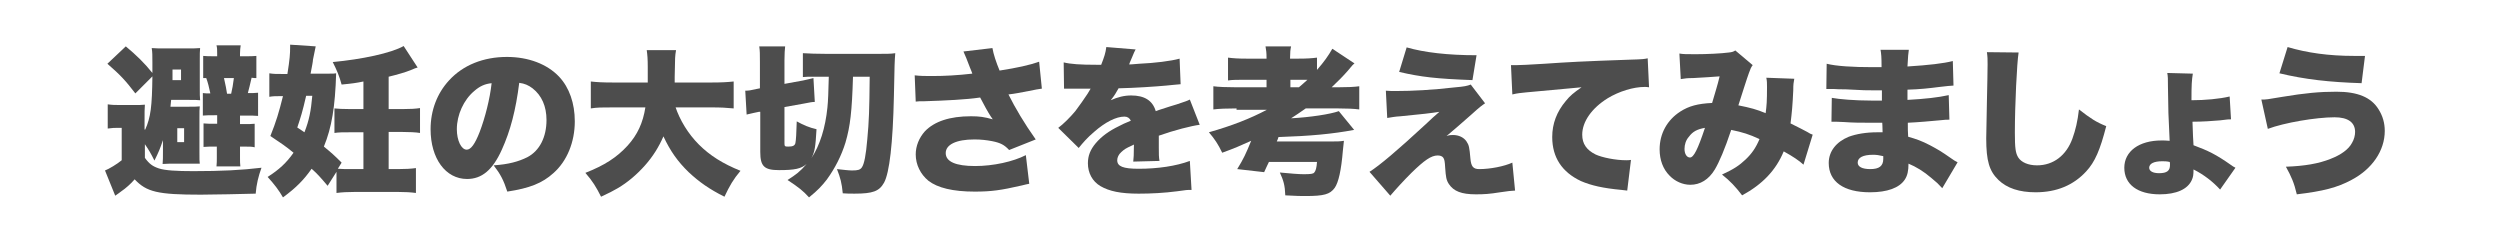 <?xml version="1.0" encoding="utf-8"?>
<!-- Generator: Adobe Illustrator 28.2.0, SVG Export Plug-In . SVG Version: 6.00 Build 0)  -->
<svg version="1.1" id="レイヤー_1" xmlns="http://www.w3.org/2000/svg" xmlns:xlink="http://www.w3.org/1999/xlink" x="0px"
	 y="0px" viewBox="0 0 733.3 71.8" style="enable-background:new 0 0 733.3 71.8;" xml:space="preserve">
<style type="text/css">
	.st0{fill:#4D4D4D;}
</style>
<g>
	<path d="M142.6-232.1c-4.5-3.7-7.6-5.8-12.4-8.7c-2.6,2.2-5.9,4.1-9.5,5.5c-3.7,1.4-7.3,2.2-12.6,2.8c-1-3.1-2-5.1-3.3-7.1
		c3.9-0.2,6.3-0.6,9.1-1.3c3.7-0.9,6.7-2.2,9.4-3.9c-2.2-1.1-3.9-1.8-6.7-3c-0.5,0.7-0.8,1.2-1.5,2.2c-2.8-1.4-4.4-2-7.5-3.1
		c3.2-4,5.2-7.1,7.5-12h-3.9c-2.6,0-4.6,0.1-6.2,0.3v-7.5c1.7,0.2,3.6,0.3,6.2,0.3h6.8c1.3-3.4,2.2-6.6,2.5-9l8.5,1
		c-0.4,0.9-0.7,2-1.1,3.2c-0.7,2.3-1.1,3.6-1.6,4.8h15.7c2.7,0,4.6-0.1,6.2-0.3v7.5c-1.7-0.2-3.5-0.3-6-0.3h-1.4
		c-1.1,6.2-2.5,9.8-5.4,14c5,2.9,8.1,4.8,12.5,8.1L142.6-232.1z M123.5-260.6c-1.2,2.7-1.8,4.1-3.3,6.7c3,1.1,5.3,2.1,8.6,3.7
		c2-2.8,3.2-5.9,4.2-10.4H123.5z"/>
	<path d="M150.5-255.1c0.8-3.4,1.2-7,1.2-10.3c0-0.2,0-1.1,0-1.9l4,0.6c0,5.8-0.3,9.5-1.1,13.3L150.5-255.1z M163.2-238.1
		c0,2.8,0,4.2,0.2,5.9H156c0.2-1.8,0.3-3.9,0.3-6.4v-32.7c0-2.4,0-3.6-0.3-5.2h7.4c-0.2,1.7-0.2,2.8-0.2,5.2v3.6l2.7-1.2
		c0.8,1.7,1,2.3,1.8,4.9c0.7-3.1,1.3-7.3,1.3-9.3c0-0.1,0-0.3,0-0.6l6.9,1.2c-0.1,0.6-0.2,1.2-0.4,2.4c-0.1,0.8-0.2,1.3-0.4,2.6h2.4
		v-3.8c0-2.3,0-3.5-0.3-5.2h7.8c-0.2,1.6-0.3,2.8-0.3,5.2v3.8h4c2.5,0,4.2-0.1,5.5-0.3v7.2c-1.6-0.2-3.4-0.3-5.4-0.3h-4.1v6.6h3.2
		c2.7,0,4,0,5.4-0.2v7c-1.2-0.1-3-0.2-5.5-0.2h-3.1v7.5h4.5c2.5,0,4.5-0.1,5.9-0.3v7.3c-1.5-0.2-3.6-0.3-5.9-0.3h-18.5
		c-2.3,0-4.4,0.1-5.9,0.3v-7.3c1.3,0.2,3.5,0.3,5.9,0.3h6.8v-7.5h-3.5c-0.7,0-1.9,0-3.8,0.1c-0.5,0-0.9,0-1.8,0.1v-7
		c1,0.1,1.6,0.2,2.9,0.2c-2.2-1.4-3-1.9-6-3.2c0.8-1.4,1.2-2.3,1.7-3.7l-2.3,1.1c-0.3-1.8-0.8-3.5-1.4-5.5V-238.1z M173.8-260.8
		c-0.8,3.1-1.3,4.7-2.2,6.6c0.5,0,0.8,0,1.1,0h4.7v-6.6H173.8z"/>
	<path d="M219.5-245.9c-2.7,6-5.9,8.6-10.2,8.6c-6.3,0-10.7-6-10.7-14.6c0-5.5,1.9-10.5,5.4-14.3c4.1-4.5,10.1-6.9,17-6.9
		c6.3,0,11.8,2.1,15.3,5.8c3,3.2,4.6,7.8,4.6,13.1c0,6.1-2.3,11.7-6.3,15.2c-3.2,2.9-6.9,4.4-13.5,5.4c-1.1-3.4-2-5.1-4-7.7
		c4.4-0.3,7.3-1.1,9.9-2.4c3.6-1.9,5.6-5.9,5.6-10.9c0-4-1.4-7.2-4.1-9.3c-1.2-0.9-2.3-1.4-3.9-1.6
		C223.7-257.5,222.1-251.4,219.5-245.9z M211.5-263.1c-3.1,2.6-5.1,7-5.1,11.2c0,3.3,1.3,6,2.9,6c1.2,0,2.4-1.6,3.8-5.2
		c1.6-4.2,3-9.7,3.5-14.3C214.6-265.2,213.1-264.5,211.5-263.1z"/>
	<path d="M274-244.8c-7.7,5.5-16.1,9.5-26,12.5c-1-2.8-1.9-4.5-3.5-6.6c8.6-2,14.5-4.3,20.9-8c-7.5,0.7-9.6,0.9-17,1.4
		c-1.1,0.1-1.6,0.1-2.4,0.3l-0.8-7c0.7,0,1.6,0.1,2.2,0.1c0.1,0,0.3,0,0.5,0c0.1,0,0.8,0,1.6,0c0.4,0,0.9,0,1.6,0V-268
		c0-2,0-3.4-0.2-4.9c1.6,0.2,3,0.2,6.1,0.2h3c0.8-1.4,1.3-2.7,1.7-4.3l7.8,0.7c-0.9,1.8-1.3,2.6-1.8,3.6h7.6c3.1,0,4.5,0,5.9-0.2
		c-0.2,1.6-0.2,3.3-0.2,6v7.2c1.5-1.7,2-2.3,2.8-3.5l4.5,5.4c-0.9,0.9-1.4,1.4-2.6,2.8c-1.2,1.4-2.6,2.7-4.7,4.7v12.5
		c0,2.3-0.7,3.7-2.2,4.5c-1.1,0.6-3.1,0.8-6.2,0.8c-0.9,0-2.1,0-4.5-0.1c-0.3-2.4-0.8-4.3-1.9-7c3.3,0.4,4.4,0.5,5.9,0.5
		c1.4,0,2-0.3,2-0.9V-244.8z M274-267.1h-16v1.6h16V-267.1z M258-259.1h16v-1.6h-16V-259.1z M258-252.4c9.1-0.4,9.1-0.4,16-0.8v-1.3
		h-16V-252.4z"/>
	<path d="M323.1-262c1.2,3.1,2.7,5.8,4.7,8.5c2.2,3,4.3,5.1,7.6,7.8c-1.7,2.3-2.5,3.6-4.2,7c-2.1-2.1-3.3-3.5-4.6-5.2v3.3
		c-0.9-0.1-1.8-0.1-3.1-0.1h-2.8v3.1c0,1.9,0.1,3.7,0.3,5.5h-7.4c0.2-1.9,0.3-3.7,0.3-5.5v-3h-2.7c-1,0-2.1,0-3,0.1v-3.2
		c-1.3,1.8-2.2,2.8-4.1,4.7c-0.9-2-1.6-3.2-2.6-4.8v6.2c0,2.6,0,3.9,0.3,5.4H294c0.2-1.6,0.3-2.9,0.3-5.4v-10.9c0-2.7,0-3.1,0.1-4.8
		c-1,1.5-1.4,1.9-2.5,3.2c-0.5-3.1-1.3-5.8-2.3-8.7c3.1-3.3,5.3-7,7.1-11.7c0.8-2.1,1.2-3.3,1.7-6.2l7.2,1.8
		c-0.3,0.9-0.3,0.9-2.2,6.2c1.3,0.1,3.3,0.2,5,0.2h5.3v-3.5c0-1.5-0.1-3-0.2-4.3h7.5c-0.1,1.5-0.2,2.8-0.2,4.4v3.4h7.4
		c2.2,0,4.3-0.1,6-0.3v7.1c-2.2-0.1-4.1-0.2-5.8-0.2H323.1z M308.3-262c-1.4,0-3.3,0.1-5.3,0.2v-5.8c-0.6,1.5-0.8,1.9-1.6,3.6v17.1
		c4.4-3.8,8.1-9.3,10.3-15H308.3z M313.9-248.7c0-2.5,0-4.4,0.1-5.5c-1.3,3.1-2.1,4.8-3.5,7.1h3.4V-248.7z M324.3-247.2
		c-1.4-2.3-2.5-4.3-3.7-7.1c0,2.2,0.1,3.8,0.1,5.3v1.8h2.7H324.3z"/>
</g>
<g>
	<path class="st0" d="M42.6,38c1.6-3.6,2-6.7,2.1-15.6l-5,5c-2.9-3.8-4.4-5.4-8.2-8.7l5.4-5.1c3.1,2.6,5.4,4.8,7.8,7.8
		c0-0.2,0-0.4,0-0.5v-2.5c0-2.2,0-3.1-0.2-4.3c1,0.1,2.3,0.1,4.3,0.1h5.8c2.1,0,2.9,0,4.1-0.1c-0.1,0.8-0.1,1.9-0.1,3.6v8.1
		c0,1.6,0,2.8,0.1,3.6c-0.9-0.1-1.6-0.1-3.4-0.1h-5.1c-0.1,0.9-0.1,1.2-0.2,2h4.7c2.3,0,3,0,3.9-0.1c-0.1,0.9-0.1,1.4-0.1,3.5v10
		c0,2.2,0,2.5,0.1,3.3C57.6,48,56.6,48,55.2,48h-3.5c-1.5,0-2.8,0-4,0.1c0.1-1,0.1-2.1,0.1-3.9v-3.1c-0.8,2.4-1.3,3.6-2.5,6
		c-1.1-2.2-1.7-3.2-2.8-4.8v4c1.3,1.8,2.3,2.5,4.1,3.1c1.8,0.6,5.2,0.8,10.1,0.8c8.3,0,14.2-0.3,20-1c-0.9,2.5-1.5,4.9-1.7,7.6
		c-3.9,0.1-12.5,0.3-16.1,0.3c-12.7,0-15.9-0.8-19.4-4.5c-1.1,1.3-2.7,2.7-3.9,3.5c-0.4,0.3-0.7,0.5-0.8,0.6l-1,0.7l-3-7.4
		c1.1-0.4,3.6-1.9,4.9-3v-9.5h-1.1c-1.1,0-1.5,0-3,0.2v-7.1c1.4,0.2,2.1,0.2,3.9,0.2h3.5c1.9,0,2.5,0,3.5-0.1
		c-0.1,1.4-0.1,1.8-0.1,5.3V38z M53.1,23.5v-3.1h-2.5l0,3.1H53.1z M52,41.7h2v-4.1h-2V41.7z M62.6,33.8c-1.1,0-2,0-3.1,0.1v-6.6
		c0.8,0.1,1.1,0.1,2.2,0.1c-0.4-1.9-0.7-3.1-1.2-4.5c-0.4,0-0.5,0-0.9,0v-6.5c1.1,0.1,1.6,0.1,3.3,0.1h0.8v-0.9c0-0.9,0-1.6-0.2-2.3
		h7.1c-0.1,0.8-0.2,1.3-0.2,2.4v0.8h1.8c1.2,0,2,0,3-0.1v6.5c-0.5,0-0.6,0-1.4-0.1c-0.4,1.9-0.8,3.3-1.1,4.5c1.3,0,2.1,0,3-0.1V34
		c-1.3-0.1-1.9-0.1-3.4-0.1h-1.9v2.5h1.3c1.2,0,2,0,3-0.1v6.9C73.8,43,73.3,43,71.6,43h-1.2v3.2c0,1.1,0,1.8,0.1,2.6h-7
		c0.1-0.9,0.1-1.7,0.1-2.6V43h-0.8c-1.1,0-2,0-3.1,0.1v-6.9c1.4,0.1,1.6,0.1,3.2,0.1h0.8v-2.5H62.6z M67.8,27.5
		c0.4-1.7,0.5-2.4,0.8-4.6h-2.9c0.5,2.3,0.7,3.2,0.9,4.6H67.8z"/>
	<path class="st0" d="M96.1,54.5c-2.2-2.6-3.1-3.6-4.7-5c-2.3,3.3-4.6,5.6-8.4,8.4c-1.2-2.1-2.5-3.8-4.5-6c3.3-2.1,5.5-4.1,7.6-7.1
		c-2.3-1.9-3.5-2.7-6.8-4.9C81,35.7,81.8,33,83,28.2h-0.9c-1.1,0-2.1,0-3.1,0.2v-6.9c1.2,0.2,2,0.2,3.8,0.2h1.5
		c0.7-4.4,0.8-5.9,0.8-7.9c0-0.1,0-0.4,0-0.7l7.5,0.5c-0.3,1.5-0.5,2.4-0.8,3.9c0,0.5-0.3,2-0.7,4.1h5.4c1.2,0,1.5,0,2.1-0.1
		C98.3,31.4,97.3,37.4,95,43c2.2,1.8,3,2.5,5.2,4.7l-1.1,1.8c0.9,0.1,2.6,0.1,4.6,0.1h2.9V38.8h-3.6c-2.3,0-3.7,0-4.9,0.2v-7.2
		c1.2,0.1,2.2,0.2,4.9,0.2h3.6v-8.1c-1.9,0.4-3.2,0.6-6.4,0.9c-0.7-2.6-1.4-4.2-2.6-6.6c8.5-0.8,17.1-2.6,20.8-4.7l4.1,6.3
		c-0.7,0.2-0.7,0.2-2.1,0.8c-1.5,0.6-3.9,1.3-6.4,1.9V32h3.9c2.3,0,4.1-0.1,5.3-0.3v7.3c-1.2-0.2-3.2-0.3-5.4-0.3h-3.8v10.9h2.7
		c2.2,0,3.9-0.1,5.3-0.3v7.3c-1.5-0.2-3.2-0.3-5.3-0.3h-12.6c-2.1,0-3.9,0.1-5.4,0.3v-6.2L96.1,54.5z M89.3,38.8
		c1.4-3.6,1.9-6.2,2.3-10.7h-1.8c-1.1,4.8-1.6,6.3-2.6,9.3L89.3,38.8z"/>
	<path class="st0" d="M147.2,43.9c-2.7,6-5.9,8.6-10.2,8.6c-6.3,0-10.7-6-10.7-14.6c0-5.5,1.9-10.5,5.4-14.3
		c4.1-4.5,10.1-6.9,17-6.9c6.3,0,11.8,2.1,15.3,5.8c3,3.2,4.6,7.8,4.6,13.1c0,6.1-2.3,11.7-6.3,15.2c-3.2,2.9-6.9,4.4-13.5,5.4
		c-1.1-3.4-2-5.1-4-7.7c4.4-0.3,7.3-1.1,9.9-2.4c3.6-1.9,5.6-5.9,5.6-10.9c0-4-1.4-7.2-4.1-9.3c-1.2-0.9-2.3-1.4-3.9-1.6
		C151.3,32.3,149.7,38.4,147.2,43.9z M139.1,26.7c-3.1,2.6-5.1,7-5.1,11.2c0,3.3,1.3,6,2.9,6c1.2,0,2.4-1.6,3.8-5.2
		c1.6-4.2,3-9.7,3.5-14.3C142.2,24.6,140.7,25.3,139.1,26.7z"/>
	<path class="st0" d="M198.1,31.3c1.3,3.9,3.7,7.9,6.9,11.1c3.2,3.2,7,5.6,12.2,7.7c-2.1,2.5-3.2,4.4-4.7,7.6
		c-4.4-2.2-7.4-4.3-10.5-7.2c-3.2-3.1-5.4-6.2-7.4-10.5c-1.4,3.2-3.1,5.9-5.4,8.5c-2.4,2.7-5.1,5-8,6.7c-1.4,0.8-2.5,1.4-4.9,2.5
		c-1.4-2.8-2.5-4.6-4.6-7c5.6-2.2,9.2-4.5,12.4-8c2.9-3.2,4.5-6.7,5.2-11.2h-9.4c-3.5,0-4.7,0-6.6,0.3v-7.9c1.7,0.2,3.5,0.3,6.6,0.3
		h10.1c0-1.9,0-3,0-4.5c0-2.4-0.1-3.6-0.3-5h8.6c-0.3,1.8-0.3,1.8-0.4,7.9c0,0.6,0,0.8,0,1.6h10.7c3,0,4.7-0.1,6.6-0.3v7.9
		c-2.1-0.2-3.7-0.3-6.6-0.3H198.1z"/>
	<path class="st0" d="M250.2,22.5c-0.3,10.2-0.8,14.5-2.2,19.3c-1.2,3.9-3.1,7.6-5.5,10.9c-1.5,1.9-2.6,3.1-5.2,5.2
		c-1.7-1.9-3.1-3-6.3-5.1c2.5-1.6,3.6-2.4,5.6-4.7c-1.6,1.4-3.5,1.8-8.1,1.8c-4.3,0-5.5-1.1-5.5-5.3V32.8l-0.4,0
		c-0.9,0.2-2,0.4-3.6,0.8l-0.4-7c1,0,1.6-0.1,3.3-0.5l1-0.2v-7.6c0-2.3,0-3.5-0.2-4.7h7.6c-0.1,1.1-0.2,2-0.2,4.1v6.9l5.5-1
		c1-0.2,2.1-0.5,3-0.7l0.4,7c-0.8,0-1.2,0.1-3.3,0.5l-5.6,1V42c0,0.9,0.1,1,1.1,1c1.4,0,1.9-0.3,2.1-1c0.2-0.9,0.3-3.1,0.4-6.4
		c2,1.1,3.6,1.8,5.8,2.3c-0.3,5.2-0.5,6.6-1.5,8.5c2.5-3.8,4.1-8.9,4.7-14.9c0.2-1.8,0.3-4.8,0.4-9h-4.3c-1.5,0-2.4,0-3.3,0.1v-7
		c1.7,0.1,4.1,0.2,7,0.2h14.8c2.7,0,4,0,5.3-0.2c-0.2,2.6-0.2,2.6-0.4,12.6c-0.3,13.9-1.3,22.5-2.9,25.4c-1.4,2.5-3.3,3.2-8.6,3.2
		c-1.6,0-2.1,0-3.5-0.1c-0.3-3.1-0.7-4.5-1.7-7.1c1.8,0.2,3.5,0.4,4.4,0.4c1.8,0,2.4-0.2,2.9-0.9c0.7-1,1.2-3.6,1.6-8.3
		c0.5-5.3,0.6-8.4,0.7-18.3H250.2z"/>
	<path class="st0" d="M268.3,22.1c1.8,0.2,2.9,0.2,5.2,0.2c3.6,0,7.3-0.2,11.7-0.7c-0.2-0.6-0.2-0.6-0.7-1.8
		c-0.8-2.1-1.3-3.4-1.9-4.7l8.5-1c0.3,1.8,1.1,4.2,2.1,6.6c5.1-0.8,8.8-1.6,11.6-2.6l0.8,7.9c-1.4,0.2-1.4,0.2-3.9,0.7
		c-2.1,0.4-4,0.8-5.9,1c2,4,4.6,8.4,8,13.2l-7.8,3.1c-1.4-1.5-2.5-2.1-5-2.6c-1.6-0.3-3.2-0.5-5.2-0.5c-5.3,0-8.4,1.5-8.4,4
		s2.9,3.8,8.6,3.8c5.4,0,11.2-1.3,14.9-3.2l1,8.4c-0.8,0.2-1.2,0.2-2.2,0.5c-6.1,1.4-8.9,1.8-13.8,1.8c-6.4,0-10.9-1.1-13.6-3.2
		c-2.3-1.9-3.7-4.7-3.7-7.7c0-2.5,1-4.9,2.7-6.8c2.8-2.9,7.3-4.4,13.5-4.4c2.5,0,3.9,0.2,6.4,0.9c-0.8-1.1-1.7-2.6-2.9-4.9
		c-0.4-0.8-0.5-0.9-0.8-1.5c-4,0.6-10.1,0.9-16.5,1.1c-1.3,0-1.6,0-2.4,0.1L268.3,22.1z"/>
	<path class="st0" d="M312,18.3c2,0.5,4.8,0.7,9.7,0.7c0.3,0,0.8,0,1.3,0c0.9-2.3,1.3-3.5,1.5-5.2l8.6,0.7c-0.4,0.7-0.4,0.8-1,2.2
		c-0.6,1.4-0.9,2.1-0.9,2.2c0.5,0,0.5,0,2.9-0.2c4.6-0.2,9.4-0.8,11.9-1.5l0.3,7.5c-1.5,0.1-2.9,0.3-4.2,0.4
		c-3.3,0.3-9.2,0.7-14,0.8c-0.8,1.4-1.1,2-2.3,3.5c2-0.9,3.9-1.4,6-1.4c3.9,0,6.3,1.5,7.2,4.6c0.8-0.3,0.8-0.3,3.3-1.1
		c0.1,0,1.4-0.5,2.9-0.9c2.7-0.9,3-1,3.8-1.4l2.9,7.4c-2.4,0.3-7.5,1.6-12,3.2c0,1.3,0,1.3,0,3.4c0,2.1,0,2.8,0.2,4l-7.7,0.2
		c0.1-0.7,0.2-2.2,0.2-5l-0.4,0.2c-2.2,1-2.4,1.2-3.3,2c-0.8,0.7-1.2,1.6-1.2,2.4c0,1.8,1.7,2.5,6.3,2.5c5.6,0,11-0.8,15-2.3
		l0.5,8.5c-1.4,0-1.4,0-4.2,0.4c-3.8,0.5-7.7,0.7-11.3,0.7c-5.3,0-8.6-0.7-11.2-2.2c-2.4-1.4-3.7-3.9-3.7-6.7c0-2.2,0.7-4,2.3-5.9
		c1.7-2,3.9-3.6,6.8-5c1.1-0.6,1.6-0.8,3.5-1.6c-0.4-0.8-1-1.2-1.9-1.2c-2.4,0-5.6,1.6-8.9,4.5c-2,1.7-3.2,3.1-4.5,4.7l-6-5.9
		c1.5-1.1,3.5-3.1,5-4.9c1-1.3,2.9-4,3.6-5.1c0.7-1.2,0.7-1.2,0.9-1.5c-0.7,0-1.2,0-1.5,0c-2,0-2,0-4,0c-0.7,0-1,0-1.6,0
		c-0.1,0-0.4,0-0.7,0L312,18.3z"/>
	<path class="st0" d="M362.7,31.8c-2.8,0-5.3,0.1-6.8,0.3v-6.8c1.4,0.2,3.8,0.3,6.7,0.3h8.9v-2.2h-5.8c-2.7,0-4.3,0-5.5,0.2v-6.7
		c1.5,0.2,3,0.3,5.5,0.3h5.8v-0.3c0-1.4-0.1-2.2-0.3-3.3h7.5c-0.2,0.9-0.3,1.8-0.3,3.3v0.3h2.4c2.5,0,4-0.1,5.5-0.3v3.6
		c2.1-2.4,3.3-4.1,4.5-6.2l6.5,4.3c-0.6,0.5-0.6,0.5-2,2.2c-1.6,1.8-2.9,3.1-4.7,4.8h1.9c2.8,0,4.8-0.1,6.2-0.3v6.8
		c-1.5-0.2-3.7-0.3-6.3-0.3H383c-1.7,1.2-2.9,2-4.3,2.9c5.6-0.3,11.5-1.2,14-2.1l4.5,5.5c-6.4,1.2-12.9,1.8-22.2,2.1
		c-0.1,0.4-0.3,0.9-0.5,1.3h15.2c2.7,0,3.2,0,4.5-0.2c-0.1,0.8-0.1,1.1-0.3,2.8c-0.5,6-1.3,9.4-2.4,11c-1.4,1.9-3.1,2.4-8.6,2.4
		c-1.6,0-2.1,0-5.9-0.2c-0.1-2.9-0.5-4.3-1.6-6.7c3.3,0.3,5.4,0.5,7,0.5c2.1,0,2.8-0.1,3.1-0.5c0.4-0.4,0.7-1.4,0.8-3.1h-14.1
		c-0.5,1-0.7,1.5-1.4,3l-7.9-0.9c1.9-3.1,2.5-4.4,4.1-8.3c-3.1,1.4-4.9,2.2-8.5,3.5c-1.2-2.5-2.2-4-3.9-6c6.7-1.9,12.1-4,17-6.6
		H362.7z M381,25.6c1.3-1.1,1.6-1.4,2.5-2.2c-0.9,0-1.1,0-1.7,0h-3.3v2.2H381z"/>
	<path class="st0" d="M406.5,26.6c1.3,0.1,1.8,0.1,2.8,0.1c5,0,10.7-0.3,17.7-1.1c2.4-0.2,3.4-0.4,4.4-0.8l4.2,5.5
		c-0.9,0.6-1.6,1.1-3.9,3.2c-1.9,1.7-6.4,5.6-7.4,6.4c0.9-0.3,1.2-0.3,1.9-0.3c1.7,0,3.1,0.7,3.9,1.8c0.8,1.2,0.9,1.7,1.2,5.1
		c0.2,2.3,0.8,3.1,2.6,3.1c3.2,0,7.3-0.8,9.7-1.9l0.8,8.2c-1.6,0.1-1.6,0.1-4.4,0.5c-3.1,0.5-4.7,0.6-7.1,0.6c-4.2,0-6.5-0.9-7.9-3
		c-0.8-1.2-0.9-2.1-1.1-4.8c-0.1-1.8-0.2-2.5-0.6-3c-0.3-0.4-0.9-0.6-1.6-0.6c-1.9,0-3.9,1.4-7.7,5.1c-2.3,2.3-4.5,4.7-6.2,6.7
		l-6.1-7c3-1.9,8.2-6.3,16.2-13.7c2.1-2,2.7-2.5,4.3-3.9c-2.6,0.4-5.1,0.7-11.4,1.3c-1.7,0.1-2.6,0.3-3.9,0.5L406.5,26.6z
		 M412.6,13.9c5.2,1.5,12.1,2.3,20.5,2.3l-1.2,7.3c-10.6-0.4-15-0.9-21.5-2.4L412.6,13.9z"/>
	<path class="st0" d="M443.2,19.1c0.8,0,1.4,0,1.8,0c1.2,0,2.9-0.1,8-0.4c7.3-0.5,10.8-0.7,25.1-1.2c3.9-0.1,4.3-0.2,5.2-0.4
		l0.4,8.5c-0.7-0.1-0.8-0.1-1.3-0.1c-3.3,0-7.5,1.3-10.8,3.3c-4.7,2.9-7.5,6.9-7.5,10.7c0,2.7,1.3,4.5,3.9,5.8
		c1.9,0.9,5.9,1.7,9,1.7c0.5,0,0.8,0,1.4-0.1l-1.1,9c-0.7-0.1-0.9-0.1-1.7-0.2c-5.4-0.5-8.9-1.3-11.9-2.6c-5.5-2.6-8.4-6.9-8.4-12.9
		c0-3.9,1.3-7.4,4-10.6c1.2-1.5,2.3-2.4,4.6-4l-16.3,1.5c-1.8,0.2-2.3,0.2-4,0.6L443.2,19.1z"/>
	<path class="st0" d="M492.6,15.7c1,0.2,2.2,0.2,4.8,0.2c3.2,0,7.5-0.2,9.7-0.5c0.9-0.1,1.3-0.2,1.9-0.6l5.1,4.3
		c-0.5,0.7-0.6,0.9-1.1,2.3c-0.4,1-2.3,7-3.1,9.5c3.5,0.7,5.4,1.2,8,2.3c0.3-2.3,0.4-3.5,0.4-7.7c0-1.1,0-1.7-0.2-2.7l8.2,0.3
		c-0.2,1.1-0.3,1.6-0.3,3.4c-0.2,4.4-0.4,6.5-0.8,9.7c3.2,1.6,3.2,1.6,4.9,2.5c0.8,0.5,1,0.6,1.6,0.8l-2.7,8.8
		c-1.3-1.2-3.1-2.4-5.8-3.9c-2.3,5.6-6.3,9.7-12.2,12.9c-2-2.6-3.5-4.2-5.9-6.1c3.5-1.6,5.1-2.7,6.9-4.4c1.8-1.7,3-3.4,4.1-6
		c-3-1.4-4.9-2-8.3-2.7c-1.9,5.7-3.5,9.4-4.8,11.6c-1.8,3-4.3,4.5-7.2,4.5c-2.2,0-4.5-1-6.1-2.7c-1.9-1.9-2.9-4.6-2.9-7.7
		c0-4.6,2.2-8.6,6.1-11.1c2.5-1.6,5.1-2.3,9.3-2.5c0.8-2.8,1.6-5.2,2.2-7.8c-2.1,0.2-4.7,0.3-7.8,0.5c-1.7,0-2.3,0.1-3.6,0.3
		L492.6,15.7z M495.4,40.1c-0.9,1-1.3,2.3-1.3,3.6c0,1.5,0.7,2.5,1.6,2.5c1.1,0,2.3-2.4,4.4-8.7C497.8,37.9,496.5,38.6,495.4,40.1z"
		/>
	<path class="st0" d="M535.8,18.7c2.8,0.7,7.6,1,13.5,1c0.6,0,1.2,0,2.6,0c0-3.1-0.1-3.9-0.3-5.1h8.3c-0.2,1.3-0.2,1.6-0.4,4.9
		c6.3-0.4,10.6-0.9,13.3-1.6l0.2,7.2c-1.4,0.1-1.6,0.1-4.1,0.4c-3.1,0.4-5.8,0.7-9.4,0.8c0,1.2,0,1.2,0,3c5.3-0.3,8.9-0.7,12.1-1.4
		l0.2,7.2c-1,0-1,0-3,0.2c-2.1,0.2-6.6,0.6-9.2,0.7c0,2.2,0,2.2,0.1,4.1c2.4,0.7,3.9,1.2,6.4,2.5c2.4,1.3,3,1.6,6.3,3.9
		c0.7,0.5,1,0.7,1.8,1.1l-4.5,7.6c-1.4-1.5-1.4-1.5-3.2-3c-2.2-1.9-4.5-3.3-6.7-4.2c0,2.1-0.3,3.5-1.1,4.7
		c-1.6,2.4-5.1,3.7-10.2,3.7c-7.7,0-12.1-3.1-12.1-8.6c0-3.4,2.2-6.2,5.9-7.7c2.2-0.8,5-1.3,8.4-1.3c0.6,0,0.8,0,1.5,0
		c0-1.6-0.1-2.5-0.1-2.8c-1,0-2.9,0-3.6,0c-2.7,0-4.9,0-7.6-0.2c-2.1-0.1-2.3-0.1-3.7-0.1l0.1-7c2.1,0.4,6.8,0.8,11.6,0.8
		c1,0,1.7,0,3.1,0c0-0.3,0-0.5,0-0.7c0-0.1,0-0.1,0-1.2c0-0.7,0-0.7,0-1.1c-1.1,0-1.6,0-2,0c-2.5,0-3.3,0-8.7-0.3
		c-1.8,0-1.8,0-3.5-0.1c-0.7,0-1.1,0-1.3,0c-0.2,0-0.5,0-0.8,0L535.8,18.7z M549.4,45.4c-2.9,0-4.5,0.8-4.5,2.3
		c0,1.2,1.3,1.9,3.7,1.9c2.6,0,3.8-0.9,3.8-3c0-0.3,0-0.8,0-0.8C551.1,45.5,550.4,45.4,549.4,45.4z"/>
	<path class="st0" d="M592.1,15.4c-0.5,3-1.1,15.5-1.1,23.4c0,4.7,0.2,6.1,1,7.4c0.9,1.4,2.9,2.3,5.5,2.3c4.8,0,8.6-2.9,10.4-7.9
		c0.9-2.5,1.5-5,1.9-8.5c3.5,2.7,5,3.7,8,4.9c-1.8,7-3.3,10.5-5.9,13.3c-3.7,4-8.6,6.1-14.8,6.1c-4.8,0-8.4-1.2-10.9-3.6
		c-2.7-2.6-3.6-5.6-3.6-12.2c0-1.2,0-1.2,0.2-10.7c0.1-4.7,0.2-9.2,0.2-11c0-1.5,0-2.2-0.2-3.6L592.1,15.4z"/>
	<path class="st0" d="M643.2,21.6c-0.3,1.9-0.4,3.2-0.4,7.8c4,0,8.3-0.4,11.2-1.1l0.4,6.7c-0.8,0-0.8,0-3.2,0.3
		c-2.4,0.2-5.1,0.4-8.1,0.4c0.1,3.5,0.2,5.4,0.3,6.9c4.3,1.6,6.6,2.7,11,5.8c0.4,0.3,0.7,0.5,1.3,0.8l-4.5,6.4
		c-2.1-2.3-4.8-4.4-7.8-5.9c0,1.6-0.1,2.2-0.5,3.1c-1.2,2.7-4.5,4.2-9.4,4.2c-6.5,0-10.4-2.9-10.4-7.8c0-4.8,4.3-8,10.9-8
		c0.7,0,1.3,0,2.4,0.1c-0.4-8-0.4-8.4-0.5-16c0-2.1,0-2.9-0.2-3.9L643.2,21.6z M634.2,47.3c-2.4,0-3.8,0.7-3.8,1.9
		c0,1,1.1,1.6,2.9,1.6c2.3,0,3.2-0.7,3.2-2.4c0-0.3,0-0.9-0.1-0.9C635.5,47.3,635,47.3,634.2,47.3z"/>
	<path class="st0" d="M663.3,29.2c1.5,0,1.5,0,6.2-0.8c6.6-1.1,10.9-1.5,15.8-1.5c6.2,0,10.2,1.6,12.4,5.2c1.2,1.9,1.8,4,1.8,6.3
		c0,5.8-3.7,11.2-9.8,14.4c-4.1,2.2-8.3,3.3-16,4.2c-0.8-3.4-1.6-5.2-3.2-8.1c5.5-0.2,9.6-0.9,13.1-2.3c3.1-1.2,5.3-2.8,6.3-4.7
		c0.6-1,0.9-2.2,0.9-3.2c0-2.8-2.1-4.3-6-4.3c-5.5,0-14.8,1.6-19.6,3.4L663.3,29.2z M671,13.8c5.7,1.7,12.1,2.6,19.5,2.6
		c0.8,0,1.6,0,3.2,0l-1,8c-9.5-0.3-16.6-1.1-24.1-2.9L671,13.8z"/>
</g>
</svg>
